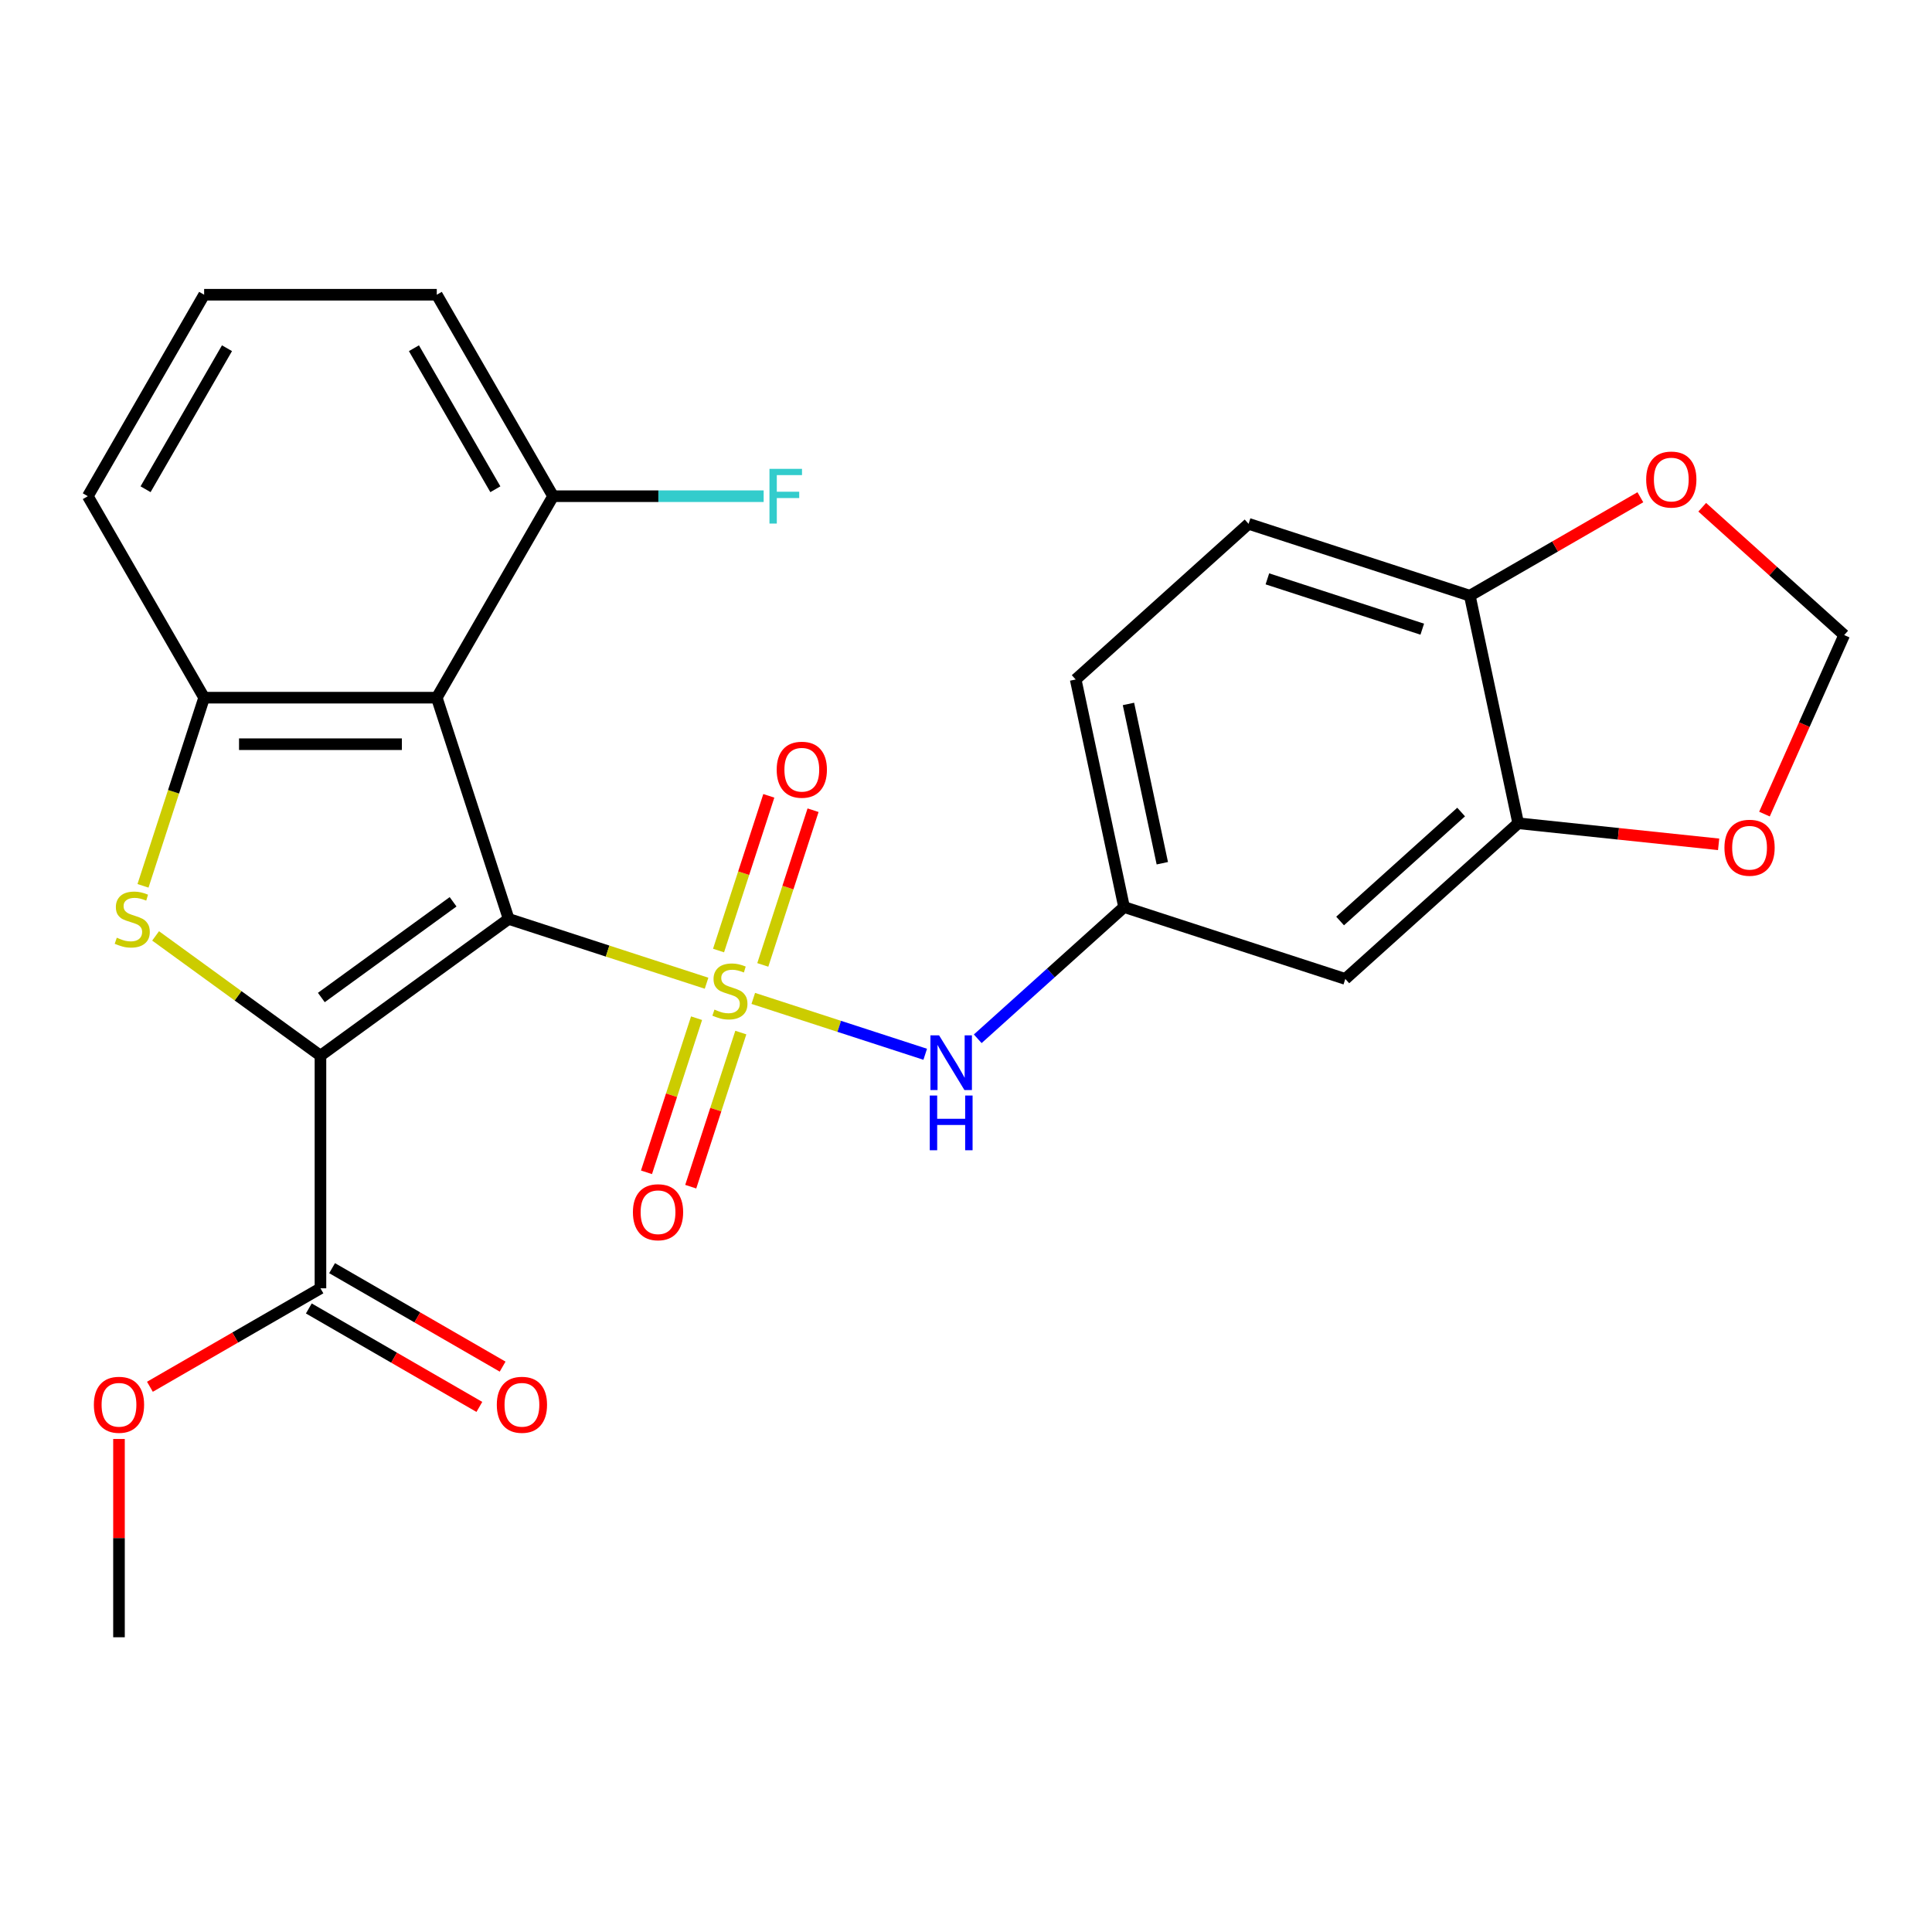 <?xml version='1.0' encoding='iso-8859-1'?>
<svg version='1.1' baseProfile='full'
              xmlns='http://www.w3.org/2000/svg'
                      xmlns:rdkit='http://www.rdkit.org/xml'
                      xmlns:xlink='http://www.w3.org/1999/xlink'
                  xml:space='preserve'
width='1000px' height='1000px' viewBox='0 0 1000 1000'>
<!-- END OF HEADER -->
<rect style='opacity:1.0;fill:#FFFFFF;stroke:none' width='1000' height='1000' x='0' y='0'> </rect>
<path class='bond-0' d='M 263.285,475.636 L 314.5,492.276' style='fill:none;fill-rule:evenodd;stroke:#000000;stroke-width:6px;stroke-linecap:butt;stroke-linejoin:miter;stroke-opacity:1' />
<path class='bond-0' d='M 314.5,492.276 L 365.715,508.917' style='fill:none;fill-rule:evenodd;stroke:#CCCC00;stroke-width:6px;stroke-linecap:butt;stroke-linejoin:miter;stroke-opacity:1' />
<path class='bond-1' d='M 263.285,475.636 L 165.868,546.413' style='fill:none;fill-rule:evenodd;stroke:#000000;stroke-width:6px;stroke-linecap:butt;stroke-linejoin:miter;stroke-opacity:1' />
<path class='bond-1' d='M 234.517,466.769 L 166.325,516.313' style='fill:none;fill-rule:evenodd;stroke:#000000;stroke-width:6px;stroke-linecap:butt;stroke-linejoin:miter;stroke-opacity:1' />
<path class='bond-3' d='M 263.285,475.636 L 226.075,361.115' style='fill:none;fill-rule:evenodd;stroke:#000000;stroke-width:6px;stroke-linecap:butt;stroke-linejoin:miter;stroke-opacity:1' />
<path class='bond-5' d='M 389.895,516.774 L 434.394,531.232' style='fill:none;fill-rule:evenodd;stroke:#CCCC00;stroke-width:6px;stroke-linecap:butt;stroke-linejoin:miter;stroke-opacity:1' />
<path class='bond-5' d='M 434.394,531.232 L 478.893,545.691' style='fill:none;fill-rule:evenodd;stroke:#0000FF;stroke-width:6px;stroke-linecap:butt;stroke-linejoin:miter;stroke-opacity:1' />
<path class='bond-7' d='M 360.54,527.015 L 347.581,566.9' style='fill:none;fill-rule:evenodd;stroke:#CCCC00;stroke-width:6px;stroke-linecap:butt;stroke-linejoin:miter;stroke-opacity:1' />
<path class='bond-7' d='M 347.581,566.9 L 334.621,606.785' style='fill:none;fill-rule:evenodd;stroke:#FF0000;stroke-width:6px;stroke-linecap:butt;stroke-linejoin:miter;stroke-opacity:1' />
<path class='bond-7' d='M 383.444,534.457 L 370.485,574.342' style='fill:none;fill-rule:evenodd;stroke:#CCCC00;stroke-width:6px;stroke-linecap:butt;stroke-linejoin:miter;stroke-opacity:1' />
<path class='bond-7' d='M 370.485,574.342 L 357.525,614.227' style='fill:none;fill-rule:evenodd;stroke:#FF0000;stroke-width:6px;stroke-linecap:butt;stroke-linejoin:miter;stroke-opacity:1' />
<path class='bond-8' d='M 394.823,499.436 L 407.831,459.401' style='fill:none;fill-rule:evenodd;stroke:#CCCC00;stroke-width:6px;stroke-linecap:butt;stroke-linejoin:miter;stroke-opacity:1' />
<path class='bond-8' d='M 407.831,459.401 L 420.839,419.366' style='fill:none;fill-rule:evenodd;stroke:#FF0000;stroke-width:6px;stroke-linecap:butt;stroke-linejoin:miter;stroke-opacity:1' />
<path class='bond-8' d='M 371.919,491.994 L 384.927,451.959' style='fill:none;fill-rule:evenodd;stroke:#CCCC00;stroke-width:6px;stroke-linecap:butt;stroke-linejoin:miter;stroke-opacity:1' />
<path class='bond-8' d='M 384.927,451.959 L 397.935,411.924' style='fill:none;fill-rule:evenodd;stroke:#FF0000;stroke-width:6px;stroke-linecap:butt;stroke-linejoin:miter;stroke-opacity:1' />
<path class='bond-2' d='M 165.868,546.413 L 123.205,515.416' style='fill:none;fill-rule:evenodd;stroke:#000000;stroke-width:6px;stroke-linecap:butt;stroke-linejoin:miter;stroke-opacity:1' />
<path class='bond-2' d='M 123.205,515.416 L 80.542,484.42' style='fill:none;fill-rule:evenodd;stroke:#CCCC00;stroke-width:6px;stroke-linecap:butt;stroke-linejoin:miter;stroke-opacity:1' />
<path class='bond-6' d='M 165.868,546.413 L 165.868,666.827' style='fill:none;fill-rule:evenodd;stroke:#000000;stroke-width:6px;stroke-linecap:butt;stroke-linejoin:miter;stroke-opacity:1' />
<path class='bond-26' d='M 74.017,458.505 L 89.839,409.81' style='fill:none;fill-rule:evenodd;stroke:#CCCC00;stroke-width:6px;stroke-linecap:butt;stroke-linejoin:miter;stroke-opacity:1' />
<path class='bond-26' d='M 89.839,409.81 L 105.661,361.115' style='fill:none;fill-rule:evenodd;stroke:#000000;stroke-width:6px;stroke-linecap:butt;stroke-linejoin:miter;stroke-opacity:1' />
<path class='bond-4' d='M 226.075,361.115 L 105.661,361.115' style='fill:none;fill-rule:evenodd;stroke:#000000;stroke-width:6px;stroke-linecap:butt;stroke-linejoin:miter;stroke-opacity:1' />
<path class='bond-4' d='M 208.013,385.198 L 123.723,385.198' style='fill:none;fill-rule:evenodd;stroke:#000000;stroke-width:6px;stroke-linecap:butt;stroke-linejoin:miter;stroke-opacity:1' />
<path class='bond-11' d='M 226.075,361.115 L 286.282,256.834' style='fill:none;fill-rule:evenodd;stroke:#000000;stroke-width:6px;stroke-linecap:butt;stroke-linejoin:miter;stroke-opacity:1' />
<path class='bond-22' d='M 105.661,361.115 L 45.455,256.834' style='fill:none;fill-rule:evenodd;stroke:#000000;stroke-width:6px;stroke-linecap:butt;stroke-linejoin:miter;stroke-opacity:1' />
<path class='bond-12' d='M 506.075,537.674 L 543.943,503.579' style='fill:none;fill-rule:evenodd;stroke:#0000FF;stroke-width:6px;stroke-linecap:butt;stroke-linejoin:miter;stroke-opacity:1' />
<path class='bond-12' d='M 543.943,503.579 L 581.81,469.483' style='fill:none;fill-rule:evenodd;stroke:#000000;stroke-width:6px;stroke-linecap:butt;stroke-linejoin:miter;stroke-opacity:1' />
<path class='bond-17' d='M 159.847,677.255 L 203.983,702.736' style='fill:none;fill-rule:evenodd;stroke:#000000;stroke-width:6px;stroke-linecap:butt;stroke-linejoin:miter;stroke-opacity:1' />
<path class='bond-17' d='M 203.983,702.736 L 248.118,728.218' style='fill:none;fill-rule:evenodd;stroke:#FF0000;stroke-width:6px;stroke-linecap:butt;stroke-linejoin:miter;stroke-opacity:1' />
<path class='bond-17' d='M 171.889,656.398 L 216.024,681.88' style='fill:none;fill-rule:evenodd;stroke:#000000;stroke-width:6px;stroke-linecap:butt;stroke-linejoin:miter;stroke-opacity:1' />
<path class='bond-17' d='M 216.024,681.88 L 260.16,707.362' style='fill:none;fill-rule:evenodd;stroke:#FF0000;stroke-width:6px;stroke-linecap:butt;stroke-linejoin:miter;stroke-opacity:1' />
<path class='bond-19' d='M 165.868,666.827 L 121.733,692.308' style='fill:none;fill-rule:evenodd;stroke:#000000;stroke-width:6px;stroke-linecap:butt;stroke-linejoin:miter;stroke-opacity:1' />
<path class='bond-19' d='M 121.733,692.308 L 77.597,717.79' style='fill:none;fill-rule:evenodd;stroke:#FF0000;stroke-width:6px;stroke-linecap:butt;stroke-linejoin:miter;stroke-opacity:1' />
<path class='bond-9' d='M 785.815,426.12 L 696.33,506.693' style='fill:none;fill-rule:evenodd;stroke:#000000;stroke-width:6px;stroke-linecap:butt;stroke-linejoin:miter;stroke-opacity:1' />
<path class='bond-9' d='M 756.278,420.309 L 693.638,476.71' style='fill:none;fill-rule:evenodd;stroke:#000000;stroke-width:6px;stroke-linecap:butt;stroke-linejoin:miter;stroke-opacity:1' />
<path class='bond-14' d='M 785.815,426.12 L 837.687,431.572' style='fill:none;fill-rule:evenodd;stroke:#000000;stroke-width:6px;stroke-linecap:butt;stroke-linejoin:miter;stroke-opacity:1' />
<path class='bond-14' d='M 837.687,431.572 L 889.558,437.024' style='fill:none;fill-rule:evenodd;stroke:#FF0000;stroke-width:6px;stroke-linecap:butt;stroke-linejoin:miter;stroke-opacity:1' />
<path class='bond-28' d='M 785.815,426.12 L 760.779,308.338' style='fill:none;fill-rule:evenodd;stroke:#000000;stroke-width:6px;stroke-linecap:butt;stroke-linejoin:miter;stroke-opacity:1' />
<path class='bond-10' d='M 696.33,506.693 L 581.81,469.483' style='fill:none;fill-rule:evenodd;stroke:#000000;stroke-width:6px;stroke-linecap:butt;stroke-linejoin:miter;stroke-opacity:1' />
<path class='bond-21' d='M 286.282,256.834 L 340.773,256.834' style='fill:none;fill-rule:evenodd;stroke:#000000;stroke-width:6px;stroke-linecap:butt;stroke-linejoin:miter;stroke-opacity:1' />
<path class='bond-21' d='M 340.773,256.834 L 395.265,256.834' style='fill:none;fill-rule:evenodd;stroke:#33CCCC;stroke-width:6px;stroke-linecap:butt;stroke-linejoin:miter;stroke-opacity:1' />
<path class='bond-24' d='M 286.282,256.834 L 226.075,152.553' style='fill:none;fill-rule:evenodd;stroke:#000000;stroke-width:6px;stroke-linecap:butt;stroke-linejoin:miter;stroke-opacity:1' />
<path class='bond-24' d='M 256.395,253.233 L 214.25,180.237' style='fill:none;fill-rule:evenodd;stroke:#000000;stroke-width:6px;stroke-linecap:butt;stroke-linejoin:miter;stroke-opacity:1' />
<path class='bond-20' d='M 581.81,469.483 L 556.775,351.701' style='fill:none;fill-rule:evenodd;stroke:#000000;stroke-width:6px;stroke-linecap:butt;stroke-linejoin:miter;stroke-opacity:1' />
<path class='bond-20' d='M 601.611,446.808 L 584.086,364.361' style='fill:none;fill-rule:evenodd;stroke:#000000;stroke-width:6px;stroke-linecap:butt;stroke-linejoin:miter;stroke-opacity:1' />
<path class='bond-13' d='M 760.779,308.338 L 646.259,271.128' style='fill:none;fill-rule:evenodd;stroke:#000000;stroke-width:6px;stroke-linecap:butt;stroke-linejoin:miter;stroke-opacity:1' />
<path class='bond-13' d='M 736.159,325.661 L 655.995,299.614' style='fill:none;fill-rule:evenodd;stroke:#000000;stroke-width:6px;stroke-linecap:butt;stroke-linejoin:miter;stroke-opacity:1' />
<path class='bond-15' d='M 760.779,308.338 L 804.915,282.856' style='fill:none;fill-rule:evenodd;stroke:#000000;stroke-width:6px;stroke-linecap:butt;stroke-linejoin:miter;stroke-opacity:1' />
<path class='bond-15' d='M 804.915,282.856 L 849.05,257.375' style='fill:none;fill-rule:evenodd;stroke:#FF0000;stroke-width:6px;stroke-linecap:butt;stroke-linejoin:miter;stroke-opacity:1' />
<path class='bond-16' d='M 913.285,421.377 L 933.915,375.04' style='fill:none;fill-rule:evenodd;stroke:#FF0000;stroke-width:6px;stroke-linecap:butt;stroke-linejoin:miter;stroke-opacity:1' />
<path class='bond-16' d='M 933.915,375.04 L 954.545,328.704' style='fill:none;fill-rule:evenodd;stroke:#000000;stroke-width:6px;stroke-linecap:butt;stroke-linejoin:miter;stroke-opacity:1' />
<path class='bond-29' d='M 881.071,262.547 L 917.808,295.625' style='fill:none;fill-rule:evenodd;stroke:#FF0000;stroke-width:6px;stroke-linecap:butt;stroke-linejoin:miter;stroke-opacity:1' />
<path class='bond-29' d='M 917.808,295.625 L 954.545,328.704' style='fill:none;fill-rule:evenodd;stroke:#000000;stroke-width:6px;stroke-linecap:butt;stroke-linejoin:miter;stroke-opacity:1' />
<path class='bond-18' d='M 646.259,271.128 L 556.775,351.701' style='fill:none;fill-rule:evenodd;stroke:#000000;stroke-width:6px;stroke-linecap:butt;stroke-linejoin:miter;stroke-opacity:1' />
<path class='bond-25' d='M 61.587,744.804 L 61.587,796.125' style='fill:none;fill-rule:evenodd;stroke:#FF0000;stroke-width:6px;stroke-linecap:butt;stroke-linejoin:miter;stroke-opacity:1' />
<path class='bond-25' d='M 61.587,796.125 L 61.587,847.447' style='fill:none;fill-rule:evenodd;stroke:#000000;stroke-width:6px;stroke-linecap:butt;stroke-linejoin:miter;stroke-opacity:1' />
<path class='bond-27' d='M 45.455,256.834 L 105.661,152.553' style='fill:none;fill-rule:evenodd;stroke:#000000;stroke-width:6px;stroke-linecap:butt;stroke-linejoin:miter;stroke-opacity:1' />
<path class='bond-27' d='M 75.342,253.233 L 117.487,180.237' style='fill:none;fill-rule:evenodd;stroke:#000000;stroke-width:6px;stroke-linecap:butt;stroke-linejoin:miter;stroke-opacity:1' />
<path class='bond-23' d='M 105.661,152.553 L 226.075,152.553' style='fill:none;fill-rule:evenodd;stroke:#000000;stroke-width:6px;stroke-linecap:butt;stroke-linejoin:miter;stroke-opacity:1' />
<path  class='atom-1' d='M 369.805 522.565
Q 370.125 522.685, 371.445 523.245
Q 372.765 523.805, 374.205 524.165
Q 375.685 524.485, 377.125 524.485
Q 379.805 524.485, 381.365 523.205
Q 382.925 521.885, 382.925 519.605
Q 382.925 518.045, 382.125 517.085
Q 381.365 516.125, 380.165 515.605
Q 378.965 515.085, 376.965 514.485
Q 374.445 513.725, 372.925 513.005
Q 371.445 512.285, 370.365 510.765
Q 369.325 509.245, 369.325 506.685
Q 369.325 503.125, 371.725 500.925
Q 374.165 498.725, 378.965 498.725
Q 382.245 498.725, 385.965 500.285
L 385.045 503.365
Q 381.645 501.965, 379.085 501.965
Q 376.325 501.965, 374.805 503.125
Q 373.285 504.245, 373.325 506.205
Q 373.325 507.725, 374.085 508.645
Q 374.885 509.565, 376.005 510.085
Q 377.165 510.605, 379.085 511.205
Q 381.645 512.005, 383.165 512.805
Q 384.685 513.605, 385.765 515.245
Q 386.885 516.845, 386.885 519.605
Q 386.885 523.525, 384.245 525.645
Q 381.645 527.725, 377.285 527.725
Q 374.765 527.725, 372.845 527.165
Q 370.965 526.645, 368.725 525.725
L 369.805 522.565
' fill='#CCCC00'/>
<path  class='atom-3' d='M 60.452 485.356
Q 60.772 485.476, 62.092 486.036
Q 63.411 486.596, 64.852 486.956
Q 66.332 487.276, 67.772 487.276
Q 70.451 487.276, 72.011 485.996
Q 73.572 484.676, 73.572 482.396
Q 73.572 480.836, 72.772 479.876
Q 72.011 478.916, 70.811 478.396
Q 69.612 477.876, 67.612 477.276
Q 65.091 476.516, 63.572 475.796
Q 62.092 475.076, 61.011 473.556
Q 59.971 472.036, 59.971 469.476
Q 59.971 465.916, 62.371 463.716
Q 64.811 461.516, 69.612 461.516
Q 72.891 461.516, 76.612 463.076
L 75.692 466.156
Q 72.291 464.756, 69.731 464.756
Q 66.972 464.756, 65.451 465.916
Q 63.931 467.036, 63.971 468.996
Q 63.971 470.516, 64.731 471.436
Q 65.531 472.356, 66.651 472.876
Q 67.811 473.396, 69.731 473.996
Q 72.291 474.796, 73.811 475.596
Q 75.332 476.396, 76.412 478.036
Q 77.531 479.636, 77.531 482.396
Q 77.531 486.316, 74.891 488.436
Q 72.291 490.516, 67.931 490.516
Q 65.412 490.516, 63.492 489.956
Q 61.611 489.436, 59.371 488.516
L 60.452 485.356
' fill='#CCCC00'/>
<path  class='atom-6' d='M 486.065 535.895
L 495.345 550.895
Q 496.265 552.375, 497.745 555.055
Q 499.225 557.735, 499.305 557.895
L 499.305 535.895
L 503.065 535.895
L 503.065 564.215
L 499.185 564.215
L 489.225 547.815
Q 488.065 545.895, 486.825 543.695
Q 485.625 541.495, 485.265 540.815
L 485.265 564.215
L 481.585 564.215
L 481.585 535.895
L 486.065 535.895
' fill='#0000FF'/>
<path  class='atom-6' d='M 481.245 567.047
L 485.085 567.047
L 485.085 579.087
L 499.565 579.087
L 499.565 567.047
L 503.405 567.047
L 503.405 595.367
L 499.565 595.367
L 499.565 582.287
L 485.085 582.287
L 485.085 595.367
L 481.245 595.367
L 481.245 567.047
' fill='#0000FF'/>
<path  class='atom-8' d='M 327.595 627.446
Q 327.595 620.646, 330.955 616.846
Q 334.315 613.046, 340.595 613.046
Q 346.875 613.046, 350.235 616.846
Q 353.595 620.646, 353.595 627.446
Q 353.595 634.326, 350.195 638.246
Q 346.795 642.126, 340.595 642.126
Q 334.355 642.126, 330.955 638.246
Q 327.595 634.366, 327.595 627.446
M 340.595 638.926
Q 344.915 638.926, 347.235 636.046
Q 349.595 633.126, 349.595 627.446
Q 349.595 621.886, 347.235 619.086
Q 344.915 616.246, 340.595 616.246
Q 336.275 616.246, 333.915 619.046
Q 331.595 621.846, 331.595 627.446
Q 331.595 633.166, 333.915 636.046
Q 336.275 638.926, 340.595 638.926
' fill='#FF0000'/>
<path  class='atom-9' d='M 402.015 398.405
Q 402.015 391.605, 405.375 387.805
Q 408.735 384.005, 415.015 384.005
Q 421.295 384.005, 424.655 387.805
Q 428.015 391.605, 428.015 398.405
Q 428.015 405.285, 424.615 409.205
Q 421.215 413.085, 415.015 413.085
Q 408.775 413.085, 405.375 409.205
Q 402.015 405.325, 402.015 398.405
M 415.015 409.885
Q 419.335 409.885, 421.655 407.005
Q 424.015 404.085, 424.015 398.405
Q 424.015 392.845, 421.655 390.045
Q 419.335 387.205, 415.015 387.205
Q 410.695 387.205, 408.335 390.005
Q 406.015 392.805, 406.015 398.405
Q 406.015 404.125, 408.335 407.005
Q 410.695 409.885, 415.015 409.885
' fill='#FF0000'/>
<path  class='atom-15' d='M 892.569 438.787
Q 892.569 431.987, 895.929 428.187
Q 899.289 424.387, 905.569 424.387
Q 911.849 424.387, 915.209 428.187
Q 918.569 431.987, 918.569 438.787
Q 918.569 445.667, 915.169 449.587
Q 911.769 453.467, 905.569 453.467
Q 899.329 453.467, 895.929 449.587
Q 892.569 445.707, 892.569 438.787
M 905.569 450.267
Q 909.889 450.267, 912.209 447.387
Q 914.569 444.467, 914.569 438.787
Q 914.569 433.227, 912.209 430.427
Q 909.889 427.587, 905.569 427.587
Q 901.249 427.587, 898.889 430.387
Q 896.569 433.187, 896.569 438.787
Q 896.569 444.507, 898.889 447.387
Q 901.249 450.267, 905.569 450.267
' fill='#FF0000'/>
<path  class='atom-16' d='M 852.061 248.211
Q 852.061 241.411, 855.421 237.611
Q 858.781 233.811, 865.061 233.811
Q 871.341 233.811, 874.701 237.611
Q 878.061 241.411, 878.061 248.211
Q 878.061 255.091, 874.661 259.011
Q 871.261 262.891, 865.061 262.891
Q 858.821 262.891, 855.421 259.011
Q 852.061 255.131, 852.061 248.211
M 865.061 259.691
Q 869.381 259.691, 871.701 256.811
Q 874.061 253.891, 874.061 248.211
Q 874.061 242.651, 871.701 239.851
Q 869.381 237.011, 865.061 237.011
Q 860.741 237.011, 858.381 239.811
Q 856.061 242.611, 856.061 248.211
Q 856.061 253.931, 858.381 256.811
Q 860.741 259.691, 865.061 259.691
' fill='#FF0000'/>
<path  class='atom-18' d='M 257.149 727.113
Q 257.149 720.313, 260.509 716.513
Q 263.869 712.713, 270.149 712.713
Q 276.429 712.713, 279.789 716.513
Q 283.149 720.313, 283.149 727.113
Q 283.149 733.993, 279.749 737.913
Q 276.349 741.793, 270.149 741.793
Q 263.909 741.793, 260.509 737.913
Q 257.149 734.033, 257.149 727.113
M 270.149 738.593
Q 274.469 738.593, 276.789 735.713
Q 279.149 732.793, 279.149 727.113
Q 279.149 721.553, 276.789 718.753
Q 274.469 715.913, 270.149 715.913
Q 265.829 715.913, 263.469 718.713
Q 261.149 721.513, 261.149 727.113
Q 261.149 732.833, 263.469 735.713
Q 265.829 738.593, 270.149 738.593
' fill='#FF0000'/>
<path  class='atom-20' d='M 48.587 727.113
Q 48.587 720.313, 51.947 716.513
Q 55.307 712.713, 61.587 712.713
Q 67.867 712.713, 71.227 716.513
Q 74.587 720.313, 74.587 727.113
Q 74.587 733.993, 71.187 737.913
Q 67.787 741.793, 61.587 741.793
Q 55.347 741.793, 51.947 737.913
Q 48.587 734.033, 48.587 727.113
M 61.587 738.593
Q 65.907 738.593, 68.227 735.713
Q 70.587 732.793, 70.587 727.113
Q 70.587 721.553, 68.227 718.753
Q 65.907 715.913, 61.587 715.913
Q 57.267 715.913, 54.907 718.713
Q 52.587 721.513, 52.587 727.113
Q 52.587 732.833, 54.907 735.713
Q 57.267 738.593, 61.587 738.593
' fill='#FF0000'/>
<path  class='atom-22' d='M 398.275 242.674
L 415.115 242.674
L 415.115 245.914
L 402.075 245.914
L 402.075 254.514
L 413.675 254.514
L 413.675 257.794
L 402.075 257.794
L 402.075 270.994
L 398.275 270.994
L 398.275 242.674
' fill='#33CCCC'/>
</svg>
